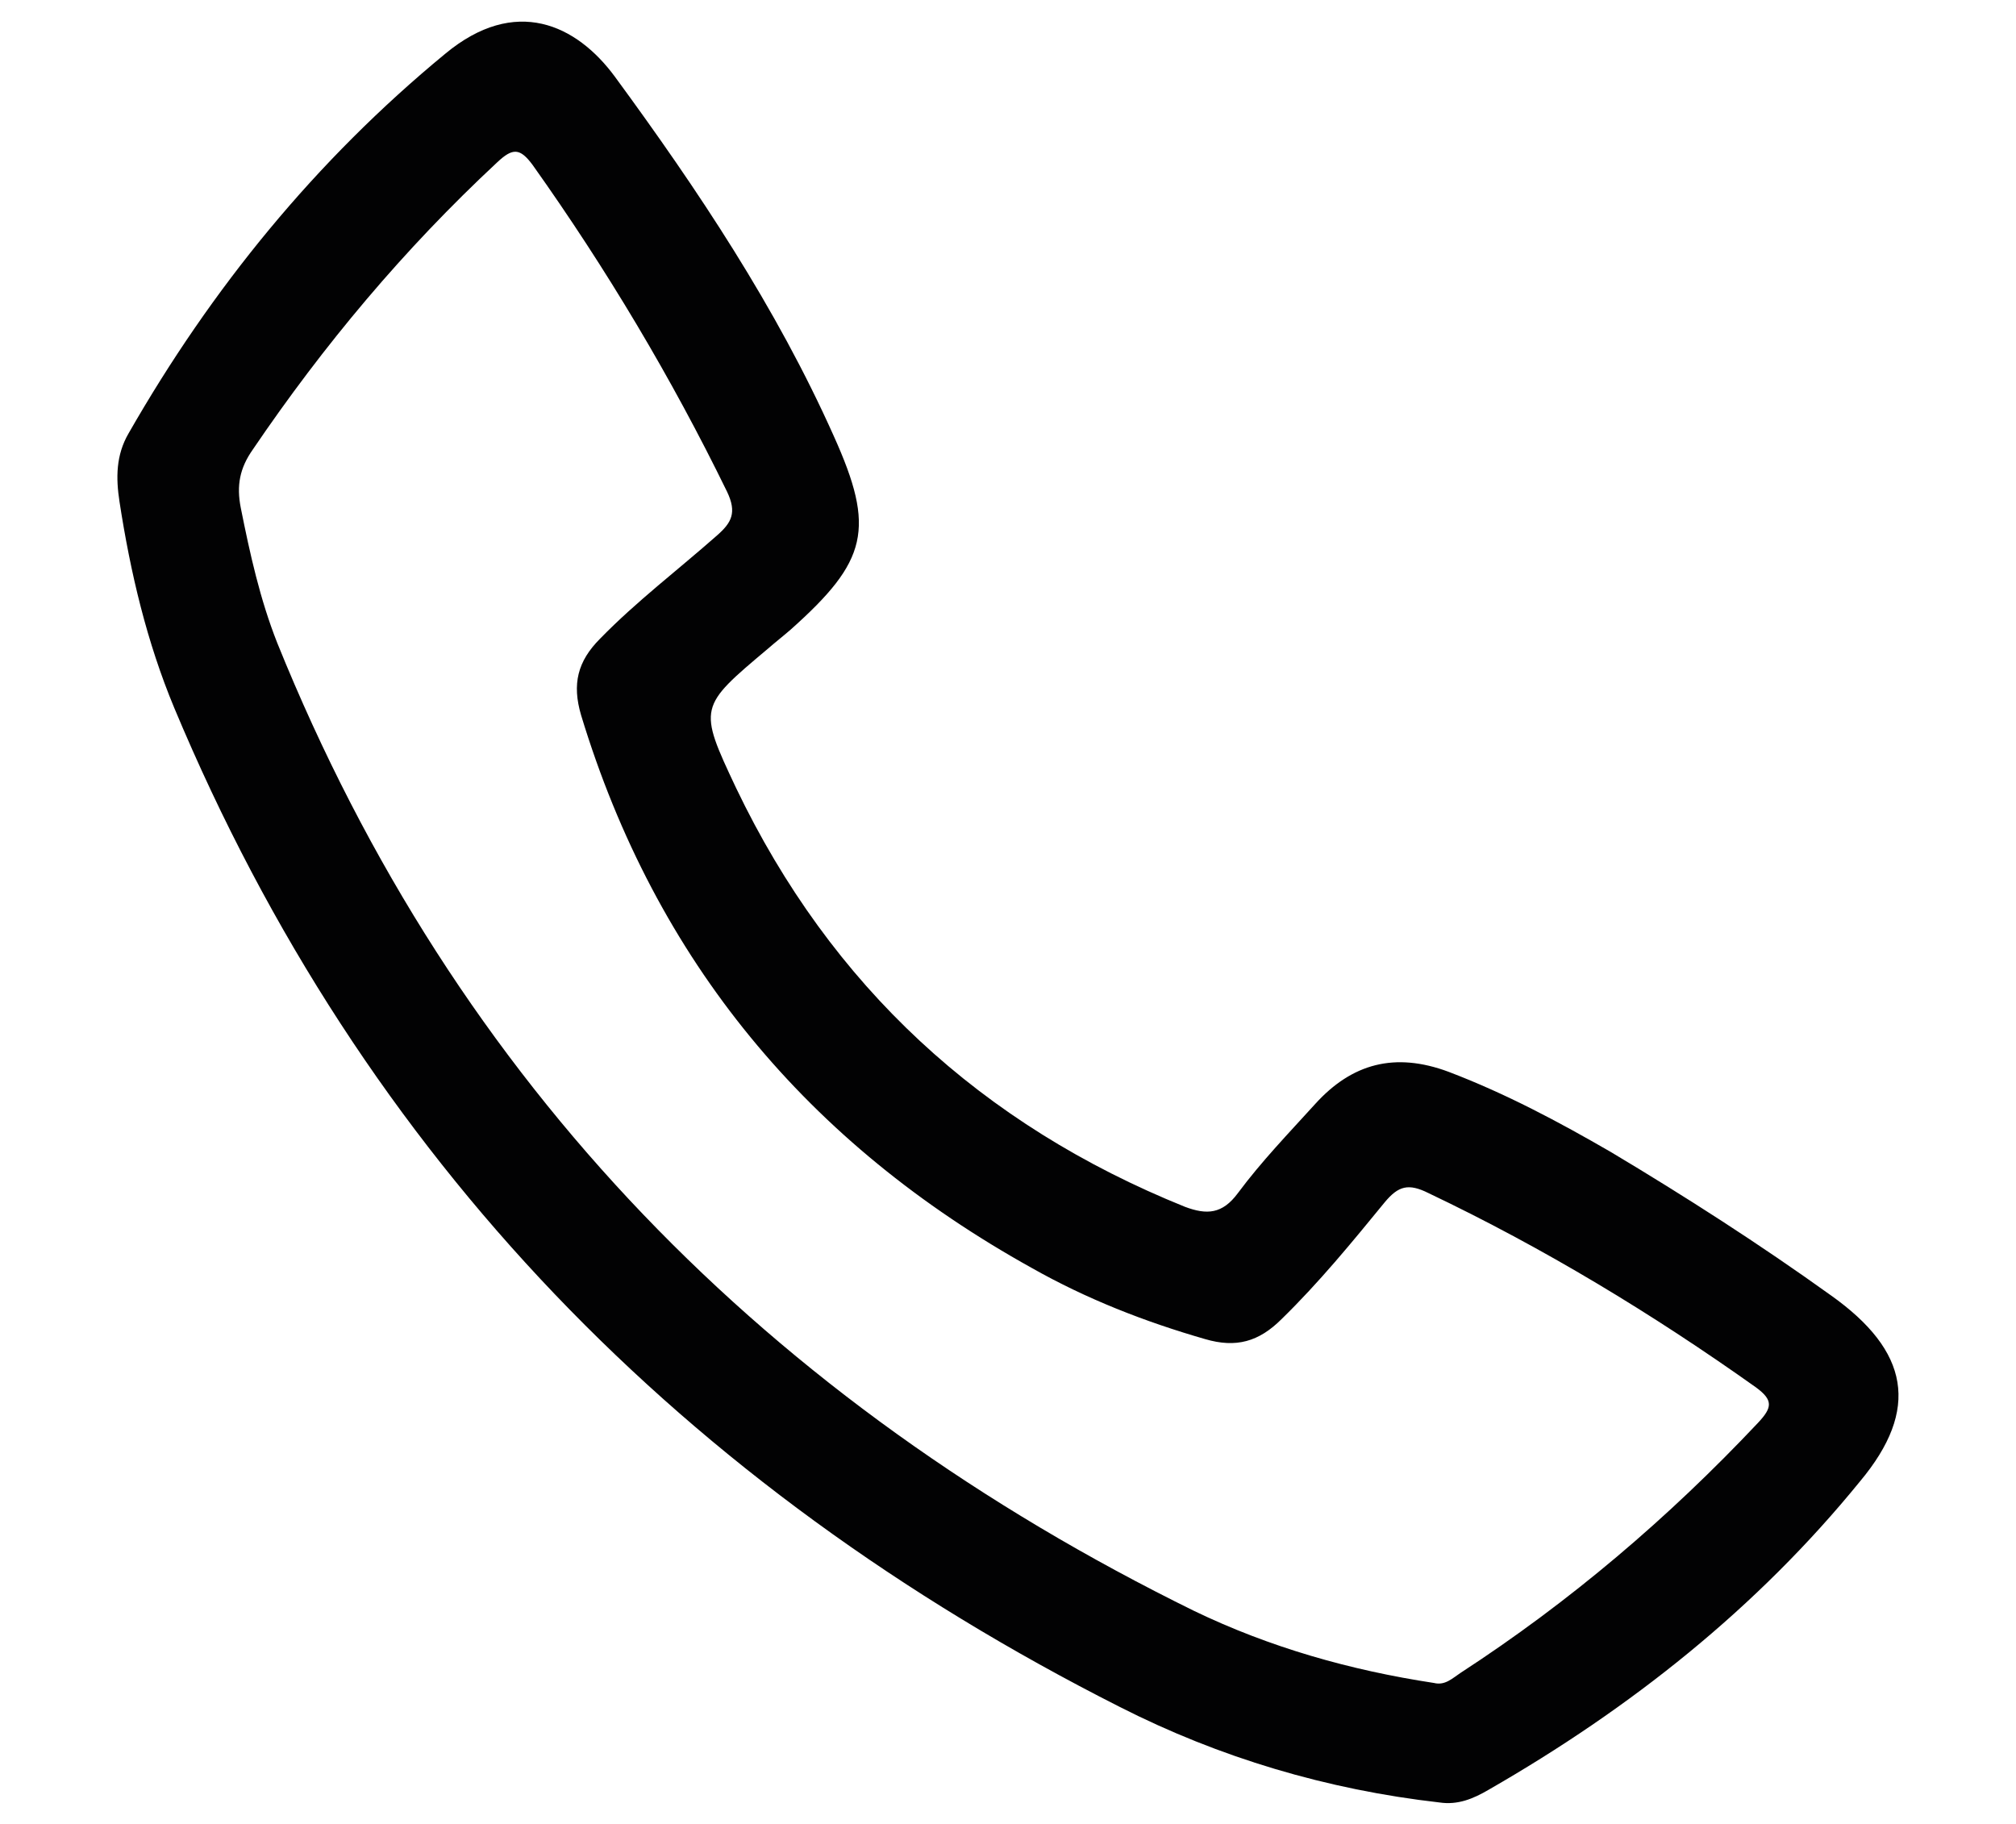 <?xml version="1.0" encoding="utf-8"?>
<!-- Generator: Adobe Illustrator 25.0.0, SVG Export Plug-In . SVG Version: 6.00 Build 0)  -->
<svg version="1.1" id="Camada_1" xmlns="http://www.w3.org/2000/svg" xmlns:xlink="http://www.w3.org/1999/xlink" x="0px" y="0px"
	 viewBox="0 0 221 200" style="enable-background:new 0 0 221 200;" xml:space="preserve">
<style type="text/css">
	.st0{fill:#020203;}
</style>
<path class="st0" d="M200.7,142c-7.8-5.6-15.9-10.8-24.1-15.7c-5.7-3.3-11.5-6.4-17.8-8.8c-5.9-2.2-10.6-0.9-14.6,3.5
	c-2.9,3.2-5.9,6.3-8.5,9.8c-1.7,2.3-3.4,2.4-5.8,1.5c-22.3-9-38.8-24.2-49.2-45.9c-4.2-8.9-4.1-8.9,3.5-15.3
	c0.8-0.7,1.7-1.4,2.5-2.1c8.4-7.5,9.3-11,4.7-21.2c-6.3-14.1-14.9-27-24-39.4c-4.2-5.7-10.9-8.9-18.6-2.5
	C34.6,17.6,23.2,31.6,14.1,47.5c-1.4,2.4-1.4,4.9-1,7.5c1.2,7.8,3,15.4,6,22.6c20.7,49.5,56,85.4,103.6,109.5
	c11,5.6,22.8,9.1,35.1,10.5c2,0.3,3.7-0.4,5.4-1.4c15.5-8.9,29.4-19.9,40.7-33.8C210.5,154.5,209.3,148.1,200.7,142z M192.7,156
	c-9.8,10.4-20.6,19.6-32.6,27.4c-0.9,0.6-1.7,1.4-2.9,1.1c-9.2-1.4-18-3.9-26.3-7.9C84.3,153.7,50,119,30.4,70.5
	c-1.9-4.8-3-9.8-4-14.8c-0.5-2.5-0.1-4.4,1.3-6.4c7.8-11.5,16.6-22,26.8-31.5c1.7-1.6,2.5-1.6,3.9,0.3c8.1,11.4,15.2,23.3,21.3,35.8
	c1.1,2.3,0.5,3.4-1.1,4.8c-4.3,3.8-8.8,7.2-12.8,11.3c-2.5,2.5-3.1,5-2.1,8.4c8.2,27,24.9,47,49.4,60.6c6,3.4,12.4,5.9,19,7.8
	c3.4,1,5.9,0.3,8.4-2.2c4.1-4,7.7-8.4,11.3-12.8c1.5-1.8,2.6-2.1,4.8-1c12.6,6,24.5,13.2,35.9,21.3
	C194.4,153.5,194.3,154.3,192.7,156z"/>
</svg>
